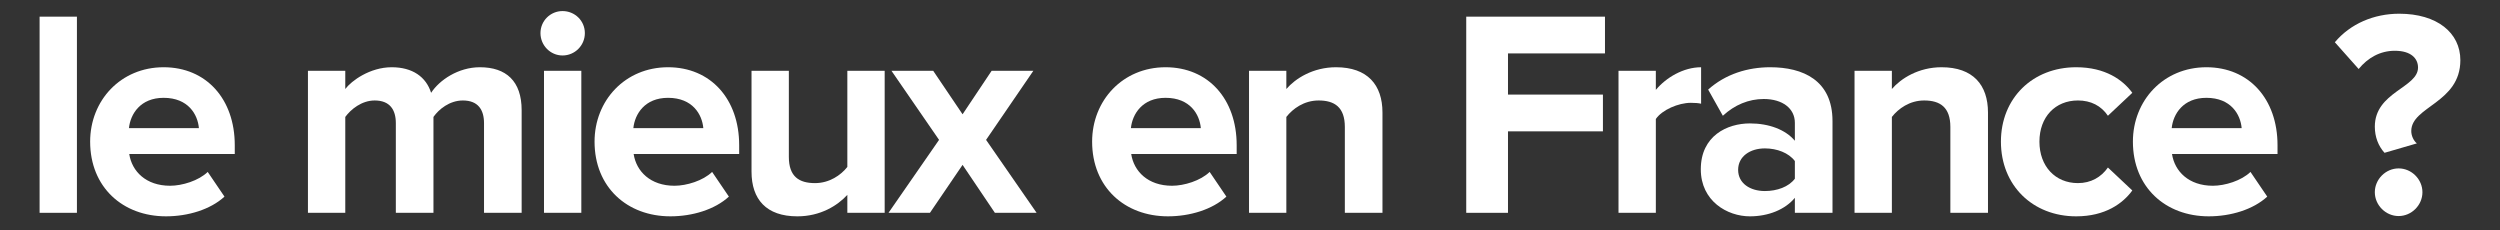<?xml version="1.0" encoding="utf-8"?>
<!-- Generator: Adobe Illustrator 16.0.0, SVG Export Plug-In . SVG Version: 6.00 Build 0)  -->
<!DOCTYPE svg PUBLIC "-//W3C//DTD SVG 1.1//EN" "http://www.w3.org/Graphics/SVG/1.1/DTD/svg11.dtd">
<svg version="1.1" id="Calque_1" xmlns="http://www.w3.org/2000/svg" xmlns:xlink="http://www.w3.org/1999/xlink" x="0px" y="0px"
	 width="380px" height="35px" viewBox="0 0 380 35" enable-background="new 0 0 380 35" xml:space="preserve">
<rect x="0" y="0" width="380" height="35" fill="#333333" stroke="none"/>
<g>
	<path fill="#FFFFFF" d="M6.018,32.348V2.532h5.674v29.815H6.018z"/>
	<path fill="#FFFFFF" d="M13.702,21.529c0-6.258,4.646-11.308,11.17-11.308c6.478,0,10.812,4.826,10.812,11.845v1.341H19.645
		c0.402,2.638,2.546,4.827,6.21,4.827c1.832,0,4.334-0.76,5.719-2.101l2.547,3.754c-2.145,1.967-5.54,2.995-8.891,2.995
		C18.661,32.883,13.702,28.458,13.702,21.529z M24.872,14.869c-3.53,0-5.049,2.458-5.272,4.604h10.633
		C30.055,17.417,28.625,14.869,24.872,14.869z"/>
	<path fill="#FFFFFF" d="M73.571,32.348V18.714c0-2.013-0.894-3.442-3.217-3.442c-2.011,0-3.663,1.341-4.468,2.502v14.574h-5.719
		V18.714c0-2.013-0.894-3.442-3.217-3.442c-1.966,0-3.619,1.341-4.468,2.502v14.574h-5.675V10.757h5.675v2.771
		c0.938-1.252,3.753-3.307,7.06-3.307c3.172,0,5.227,1.474,5.986,3.888c1.251-1.922,4.11-3.888,7.417-3.888
		c3.977,0,6.344,2.1,6.344,6.524v15.602H73.571z"/>
	<path fill="#FFFFFF" d="M82.151,5.035c0-1.878,1.52-3.353,3.351-3.353c1.877,0,3.396,1.475,3.396,3.353
		c0,1.877-1.519,3.397-3.396,3.397C83.671,8.433,82.151,6.912,82.151,5.035z M82.688,32.348V10.757h5.674v21.591H82.688z"/>
	<path fill="#FFFFFF" d="M90.372,21.529c0-6.258,4.646-11.308,11.17-11.308c6.479,0,10.812,4.826,10.812,11.845v1.341h-16.04
		c0.402,2.638,2.547,4.827,6.21,4.827c1.832,0,4.334-0.76,5.719-2.101l2.547,3.754c-2.145,1.967-5.539,2.995-8.891,2.995
		C95.332,32.883,90.372,28.458,90.372,21.529z M101.542,14.869c-3.53,0-5.049,2.458-5.272,4.604h10.634
		C106.725,17.417,105.295,14.869,101.542,14.869z"/>
	<path fill="#FFFFFF" d="M128.796,32.348V29.62c-1.475,1.609-4.066,3.263-7.596,3.263c-4.735,0-6.969-2.592-6.969-6.794V10.757
		h5.674v13.097c0,2.996,1.563,3.979,3.977,3.979c2.189,0,3.932-1.207,4.914-2.459V10.757h5.674v21.591H128.796z"/>
	<path fill="#FFFFFF" d="M151.222,32.348l-4.912-7.287l-4.958,7.287h-6.3l7.685-11.087l-7.237-10.504h6.344l4.467,6.615l4.42-6.615
		h6.341l-7.189,10.504l7.681,11.087H151.222z"/>
	<path fill="#FFFFFF" d="M166.003,21.529c0-6.258,4.645-11.308,11.165-11.308c6.476,0,10.807,4.826,10.807,11.845v1.341h-16.032
		c0.402,2.638,2.545,4.827,6.208,4.827c1.832,0,4.332-0.76,5.716-2.101l2.545,3.754c-2.144,1.967-5.537,2.995-8.886,2.995
		C170.96,32.883,166.003,28.458,166.003,21.529z M177.168,14.869c-3.528,0-5.046,2.458-5.27,4.604h10.628
		C182.348,17.417,180.919,14.869,177.168,14.869z"/>
	<path fill="#FFFFFF" d="M204.416,32.348V19.295c0-2.995-1.563-4.023-3.977-4.023c-2.234,0-3.932,1.252-4.915,2.502v14.574h-5.673
		V10.757h5.673v2.771c1.385-1.609,4.065-3.307,7.551-3.307c4.78,0,7.06,2.681,7.06,6.883v15.243H204.416z"/>
	<path fill="#FFFFFF" d="M222.868,32.348V2.532h21.088v5.587h-14.743v6.258h14.431v5.588h-14.431v12.383H222.868z"/>
	<path fill="#FFFFFF" d="M246.013,32.348V10.757h5.674v2.905c1.564-1.878,4.201-3.44,6.88-3.44v5.541
		c-0.401-0.09-0.893-0.134-1.563-0.134c-1.876,0-4.378,1.072-5.316,2.459v14.26H246.013z"/>
	<path fill="#FFFFFF" d="M272.819,32.348v-2.28c-1.475,1.787-4.021,2.815-6.835,2.815c-3.441,0-7.462-2.324-7.462-7.151
		c0-5.097,4.021-6.973,7.462-6.973c2.904,0,5.405,0.938,6.835,2.636v-2.726c0-2.19-1.876-3.621-4.736-3.621
		c-2.277,0-4.422,0.894-6.211,2.548l-2.233-3.979c2.637-2.369,6.032-3.396,9.428-3.396c4.96,0,9.472,1.966,9.472,8.179v13.947
		H272.819z M272.819,27.161V24.48c-0.938-1.253-2.726-1.923-4.558-1.923c-2.233,0-4.065,1.206-4.065,3.263s1.832,3.219,4.065,3.219
		C270.094,29.039,271.881,28.414,272.819,27.161z"/>
	<path fill="#FFFFFF" d="M296.455,32.348V19.295c0-2.995-1.563-4.023-3.977-4.023c-2.233,0-3.932,1.252-4.914,2.502v14.574h-5.675
		V10.757h5.675v2.771c1.385-1.609,4.065-3.307,7.551-3.307c4.78,0,7.059,2.681,7.059,6.883v15.243H296.455z"/>
	<path fill="#FFFFFF" d="M304.141,21.529c0-6.616,4.825-11.308,11.438-11.308c4.424,0,7.104,1.921,8.533,3.888l-3.708,3.486
		c-1.027-1.52-2.592-2.324-4.557-2.324c-3.44,0-5.853,2.502-5.853,6.258c0,3.755,2.412,6.303,5.853,6.303
		c1.965,0,3.529-0.895,4.557-2.369l3.708,3.487c-1.429,1.967-4.109,3.933-8.533,3.933C308.966,32.883,304.141,28.189,304.141,21.529
		z"/>
	<path fill="#FFFFFF" d="M324.201,21.529c0-6.258,4.646-11.308,11.17-11.308c6.479,0,10.812,4.826,10.812,11.845v1.341h-16.039
		c0.401,2.638,2.547,4.827,6.21,4.827c1.832,0,4.335-0.76,5.719-2.101l2.548,3.754c-2.145,1.967-5.541,2.995-8.892,2.995
		C329.161,32.883,324.201,28.458,324.201,21.529z M335.371,14.869c-3.53,0-5.049,2.458-5.272,4.604h10.634
		C340.554,17.417,339.124,14.869,335.371,14.869z"/>
	<path fill="#FFFFFF" d="M360.973,19.25c0-5.275,6.567-5.901,6.567-8.984c0-1.387-1.072-2.549-3.53-2.549
		c-2.233,0-4.109,1.073-5.495,2.771l-3.619-4.067c2.368-2.816,5.942-4.336,9.785-4.336c5.764,0,9.293,2.905,9.293,7.063
		c0,6.524-7.461,7.018-7.461,10.771c0,0.715,0.356,1.475,0.848,1.877l-4.914,1.431C361.509,22.2,360.973,20.814,360.973,19.25z
		 M360.973,29.217c0-1.966,1.653-3.62,3.618-3.62c1.967,0,3.619,1.654,3.619,3.62c0,1.968-1.652,3.622-3.619,3.622
		C362.626,32.839,360.973,31.185,360.973,29.217z"/>
</g>
</svg>

